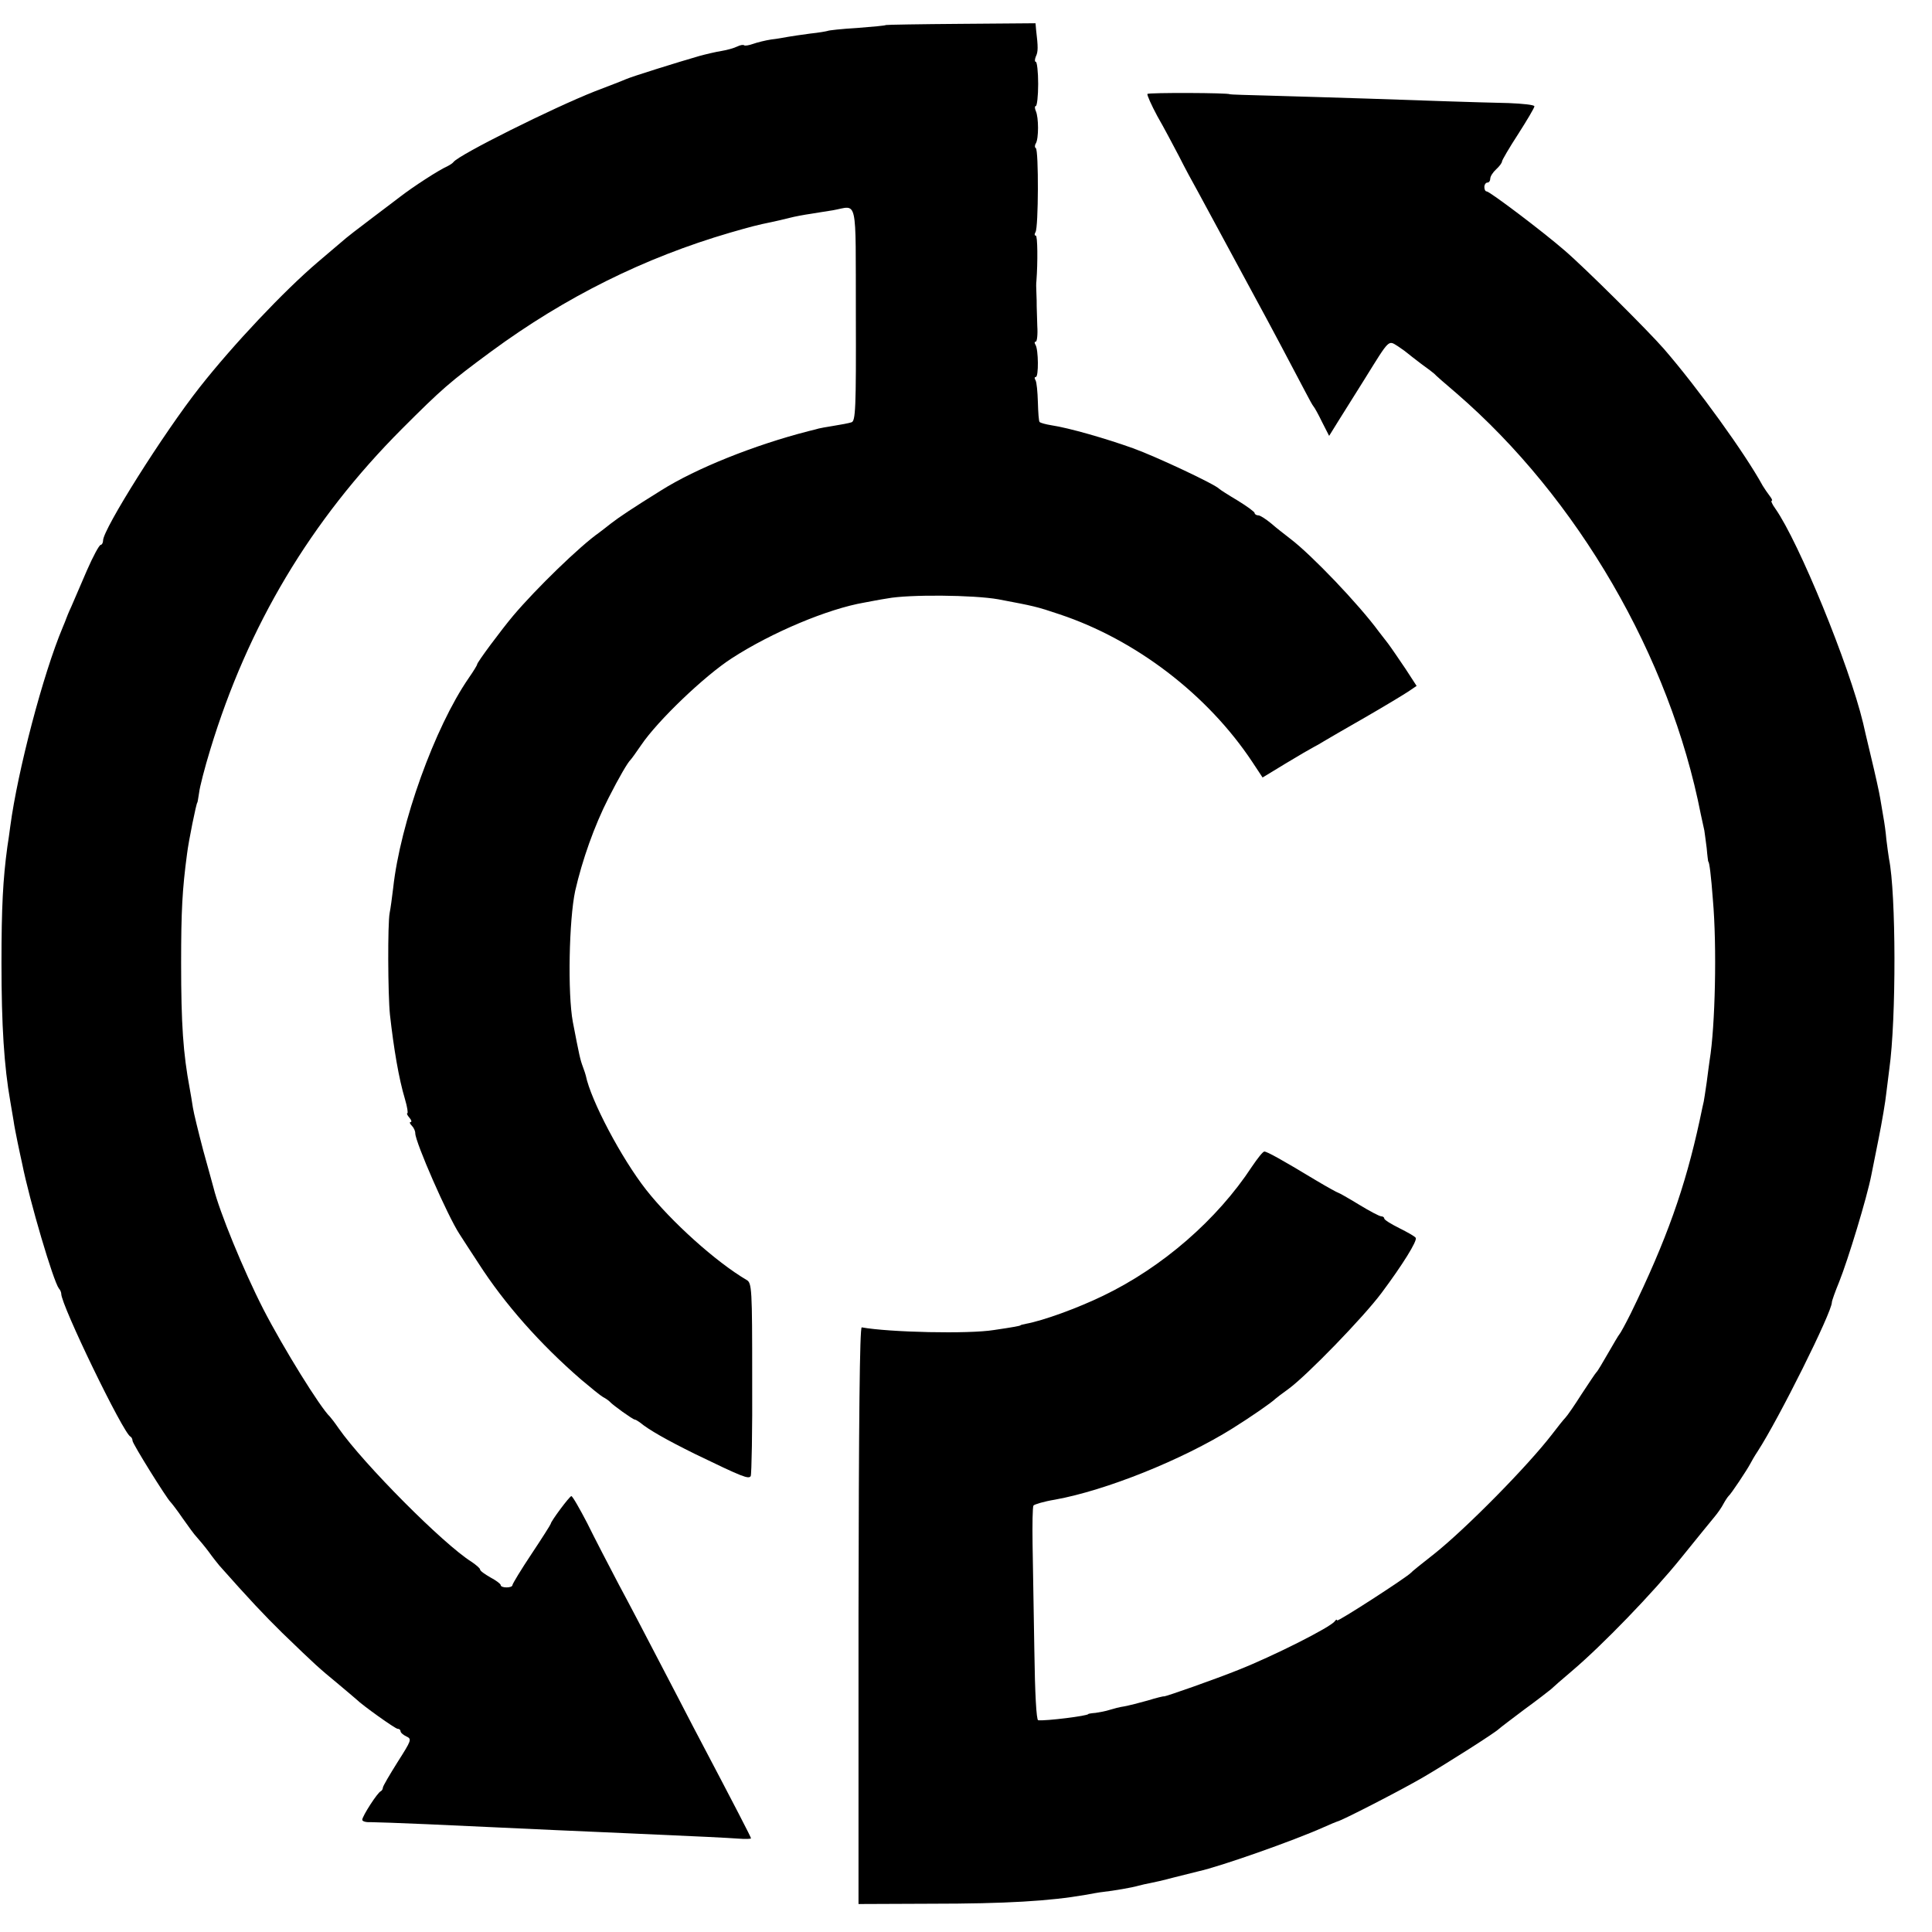 <?xml version="1.0" standalone="no"?>
<!DOCTYPE svg PUBLIC "-//W3C//DTD SVG 20010904//EN"
 "http://www.w3.org/TR/2001/REC-SVG-20010904/DTD/svg10.dtd">
<svg version="1.0" xmlns="http://www.w3.org/2000/svg"
 width="656pt" height="656pt" viewBox="0 0 656 656"
 preserveAspectRatio="xMidYMid meet">
<g transform="translate(0,656) scale(0.1,-0.1)"
fill="#000000" stroke="none">
<path d="M3008 6475 c-2 -2 -46 -6 -98 -10 -52 -3 -97 -8 -100 -10 -3 -1 -29
-6 -59 -9 -30 -4 -64 -9 -75 -11 -12 -2 -37 -7 -57 -9 -20 -3 -48 -10 -62 -15
-14 -5 -27 -7 -30 -5 -3 3 -14 1 -24 -4 -10 -5 -34 -12 -53 -15 -19 -3 -53
-11 -75 -17 -73 -21 -230 -70 -250 -79 -11 -5 -58 -23 -105 -41 -142 -56 -461
-215 -480 -240 -3 -4 -12 -10 -20 -14 -33 -15 -117 -70 -160 -103 -8 -6 -51
-39 -95 -72 -44 -33 -92 -70 -106 -83 -15 -13 -51 -43 -80 -68 -114 -97 -287
-280 -401 -425 -123 -156 -328 -482 -328 -520 0 -8 -4 -15 -8 -15 -5 0 -26
-39 -47 -87 -21 -49 -45 -104 -53 -123 -9 -19 -16 -37 -17 -40 -1 -3 -6 -16
-12 -30 -67 -159 -153 -488 -178 -675 -3 -22 -7 -53 -10 -70 -15 -110 -20
-206 -20 -395 0 -212 9 -351 30 -470 3 -19 8 -48 11 -65 2 -16 9 -50 14 -75 5
-25 12 -56 15 -70 26 -130 106 -400 125 -425 5 -5 8 -14 8 -18 -1 -37 211
-475 235 -485 4 -2 7 -9 7 -14 0 -10 116 -196 129 -208 3 -3 22 -27 41 -55 19
-27 40 -56 47 -63 7 -8 26 -30 41 -50 15 -21 32 -42 37 -48 102 -115 152 -168
213 -228 117 -113 124 -119 187 -171 33 -28 62 -52 65 -55 20 -20 132 -100
140 -100 6 0 10 -4 10 -8 0 -5 9 -13 20 -18 19 -9 17 -13 -30 -87 -27 -43 -50
-82 -50 -87 0 -4 -3 -10 -7 -12 -11 -4 -63 -85 -63 -97 0 -5 12 -9 28 -8 15 0
101 -3 192 -7 91 -4 199 -9 240 -11 41 -2 129 -6 195 -9 66 -3 179 -8 250 -11
252 -11 330 -15 373 -18 23 -2 42 -1 42 1 0 4 -48 97 -198 382 -24 47 -77 148
-117 225 -40 77 -100 192 -134 255 -33 63 -82 157 -107 208 -26 50 -50 92 -54
92 -6 0 -70 -86 -70 -94 0 -2 -29 -48 -65 -102 -36 -54 -65 -102 -65 -106 0
-5 -9 -8 -20 -8 -11 0 -20 3 -20 8 0 4 -16 16 -35 26 -19 11 -35 22 -35 27 0
4 -13 15 -29 26 -96 60 -367 333 -451 453 -13 19 -27 37 -30 40 -32 30 -157
231 -226 365 -68 133 -149 331 -169 412 -3 10 -18 67 -35 127 -16 61 -32 126
-35 145 -3 20 -8 50 -11 66 -22 118 -29 216 -29 425 0 178 4 250 20 370 5 43
32 175 35 175 1 0 3 15 6 33 2 19 19 85 38 147 128 421 341 778 650 1088 137
137 162 159 303 263 253 186 521 319 812 404 73 21 92 26 141 36 14 3 41 9 60
14 19 5 52 11 73 14 20 3 54 9 75 12 86 15 77 55 78 -353 1 -323 -1 -363 -15
-367 -9 -3 -36 -8 -61 -12 -25 -4 -47 -8 -50 -9 -3 -1 -18 -5 -35 -9 -183 -47
-381 -126 -500 -201 -95 -59 -143 -91 -170 -112 -16 -13 -35 -27 -40 -31 -66
-46 -215 -191 -292 -282 -42 -50 -123 -159 -123 -166 0 -3 -13 -24 -29 -47
-115 -167 -232 -492 -256 -712 -4 -33 -9 -71 -12 -85 -7 -37 -6 -276 1 -345
13 -116 30 -217 51 -287 8 -27 11 -48 8 -48 -3 0 0 -7 7 -15 7 -8 9 -15 4 -15
-4 0 -3 -5 4 -12 7 -7 12 -18 12 -26 0 -30 110 -281 150 -342 9 -14 38 -59 65
-100 88 -137 209 -274 349 -395 32 -27 65 -54 74 -59 10 -5 19 -12 22 -15 9
-11 79 -61 85 -61 3 0 11 -5 18 -10 30 -25 90 -59 187 -107 163 -79 182 -86
189 -75 3 6 6 155 5 333 0 302 -1 323 -19 333 -104 61 -256 198 -341 306 -84
107 -188 304 -205 388 -1 4 -5 17 -10 30 -9 24 -12 38 -34 152 -18 97 -13 347
8 445 24 105 65 221 113 315 36 71 66 122 75 130 3 3 19 25 36 50 56 83 215
235 308 295 136 88 327 168 450 189 17 3 51 10 78 14 73 14 293 12 377 -3 121
-23 128 -24 208 -51 258 -86 502 -272 654 -501 l35 -53 79 48 c43 26 86 51 94
55 8 4 24 13 35 20 11 7 74 43 140 81 66 38 132 78 147 88 l28 19 -37 57 c-21
31 -48 71 -60 87 -13 17 -27 35 -31 40 -69 94 -229 261 -300 315 -18 14 -48
37 -65 52 -18 15 -38 28 -44 28 -7 0 -13 4 -13 8 0 4 -26 23 -57 42 -32 19
-60 37 -63 40 -13 15 -215 110 -293 138 -92 33 -217 69 -277 78 -19 3 -37 8
-40 11 -3 2 -5 33 -6 68 -1 34 -4 67 -8 74 -4 6 -4 11 1 11 10 0 9 93 -1 109
-4 6 -4 11 1 11 4 0 7 24 5 53 -1 28 -2 59 -2 67 0 8 0 29 -1 45 -1 17 -1 35
0 40 5 66 4 155 -2 155 -5 0 -5 5 -1 12 10 15 11 279 1 285 -4 2 -4 10 0 16
10 16 10 88 0 110 -4 9 -4 17 0 17 4 0 8 34 8 75 0 41 -4 75 -8 75 -4 0 -4 8
0 18 8 16 8 32 1 90 l-2 23 -253 -2 c-139 -1 -254 -3 -255 -4z"/>
<path d="M3896 6241 c-2 -3 13 -37 34 -76 22 -38 54 -99 73 -135 18 -36 47
-90 64 -120 16 -30 49 -91 73 -135 47 -87 81 -150 127 -235 33 -60 128 -239
165 -310 13 -25 25 -47 28 -50 3 -3 16 -26 29 -53 l24 -47 31 50 c17 27 57 91
89 142 87 140 80 133 114 112 15 -10 30 -21 33 -24 3 -3 23 -18 45 -35 22 -16
42 -31 45 -34 3 -4 36 -33 75 -66 412 -356 725 -894 830 -1430 5 -22 10 -47
12 -55 1 -8 5 -35 8 -60 2 -25 5 -45 5 -45 4 0 10 -49 16 -130 14 -158 8 -430
-11 -545 -1 -8 -6 -42 -10 -75 -5 -33 -9 -62 -10 -65 -1 -3 -7 -32 -14 -65
-49 -226 -112 -405 -234 -655 -18 -36 -35 -67 -38 -70 -3 -3 -20 -32 -39 -65
-19 -33 -36 -62 -40 -65 -3 -3 -25 -36 -50 -74 -24 -38 -49 -74 -55 -80 -6 -6
-26 -31 -45 -56 -83 -108 -292 -320 -400 -406 -41 -32 -77 -61 -80 -65 -14
-15 -250 -168 -250 -161 0 4 -4 3 -8 -3 -14 -20 -206 -117 -327 -165 -77 -31
-247 -91 -253 -90 -1 1 -26 -5 -55 -14 -28 -8 -64 -17 -80 -20 -15 -2 -37 -8
-50 -12 -12 -4 -33 -8 -47 -10 -14 -1 -25 -3 -25 -4 0 -6 -144 -24 -170 -21
-6 1 -11 90 -13 239 -2 130 -5 292 -6 359 -1 67 0 126 3 131 3 4 36 14 73 20
172 31 432 135 603 242 64 40 133 88 145 100 3 3 23 18 45 34 63 46 255 244
316 326 71 95 122 177 116 187 -3 5 -28 19 -56 33 -28 14 -51 28 -51 33 0 4
-5 7 -10 7 -6 0 -40 18 -76 40 -36 22 -68 40 -70 40 -2 0 -37 19 -77 43 -116
70 -165 97 -174 97 -5 0 -23 -23 -42 -51 -118 -180 -304 -342 -506 -439 -87
-42 -202 -84 -262 -95 -10 -2 -18 -4 -18 -5 0 -1 -9 -3 -20 -5 -11 -2 -42 -7
-70 -11 -85 -14 -355 -8 -449 9 -7 1 -10 -319 -11 -978 l0 -980 245 1 c256 0
404 9 525 30 22 4 49 9 60 10 36 4 100 15 120 21 11 3 29 7 40 9 11 2 47 10
80 19 33 8 71 18 84 21 73 16 321 103 426 150 22 10 42 18 45 19 14 2 216 106
290 149 79 46 249 154 260 166 3 3 41 32 85 65 44 32 85 64 91 69 6 6 38 34
70 61 104 88 277 267 372 385 51 63 102 126 113 139 11 13 25 33 31 45 6 11
14 23 17 26 8 6 63 89 74 110 4 8 15 27 25 42 71 109 252 472 252 506 0 5 11
36 25 70 30 75 94 285 109 362 3 14 14 70 25 125 11 55 23 125 26 155 4 30 8
66 10 80 24 170 23 597 -1 714 -2 12 -6 41 -9 66 -2 25 -7 59 -10 75 -3 17 -8
46 -11 65 -3 19 -17 82 -31 140 -14 58 -26 110 -27 115 -47 196 -218 614 -298
728 -11 15 -16 27 -12 27 3 0 0 7 -7 16 -7 9 -18 25 -24 35 -59 108 -219 330
-335 464 -54 62 -268 275 -338 335 -75 65 -254 200 -264 200 -5 0 -8 7 -8 15
0 8 5 15 10 15 6 0 10 6 10 13 0 8 9 22 20 32 11 10 20 22 20 27 0 4 25 47 55
93 30 47 55 89 55 94 0 5 -39 9 -87 11 -133 3 -269 8 -474 15 -102 3 -250 8
-330 10 -79 2 -144 4 -144 5 0 5 -276 6 -279 1z"/>
</g>
</svg>

